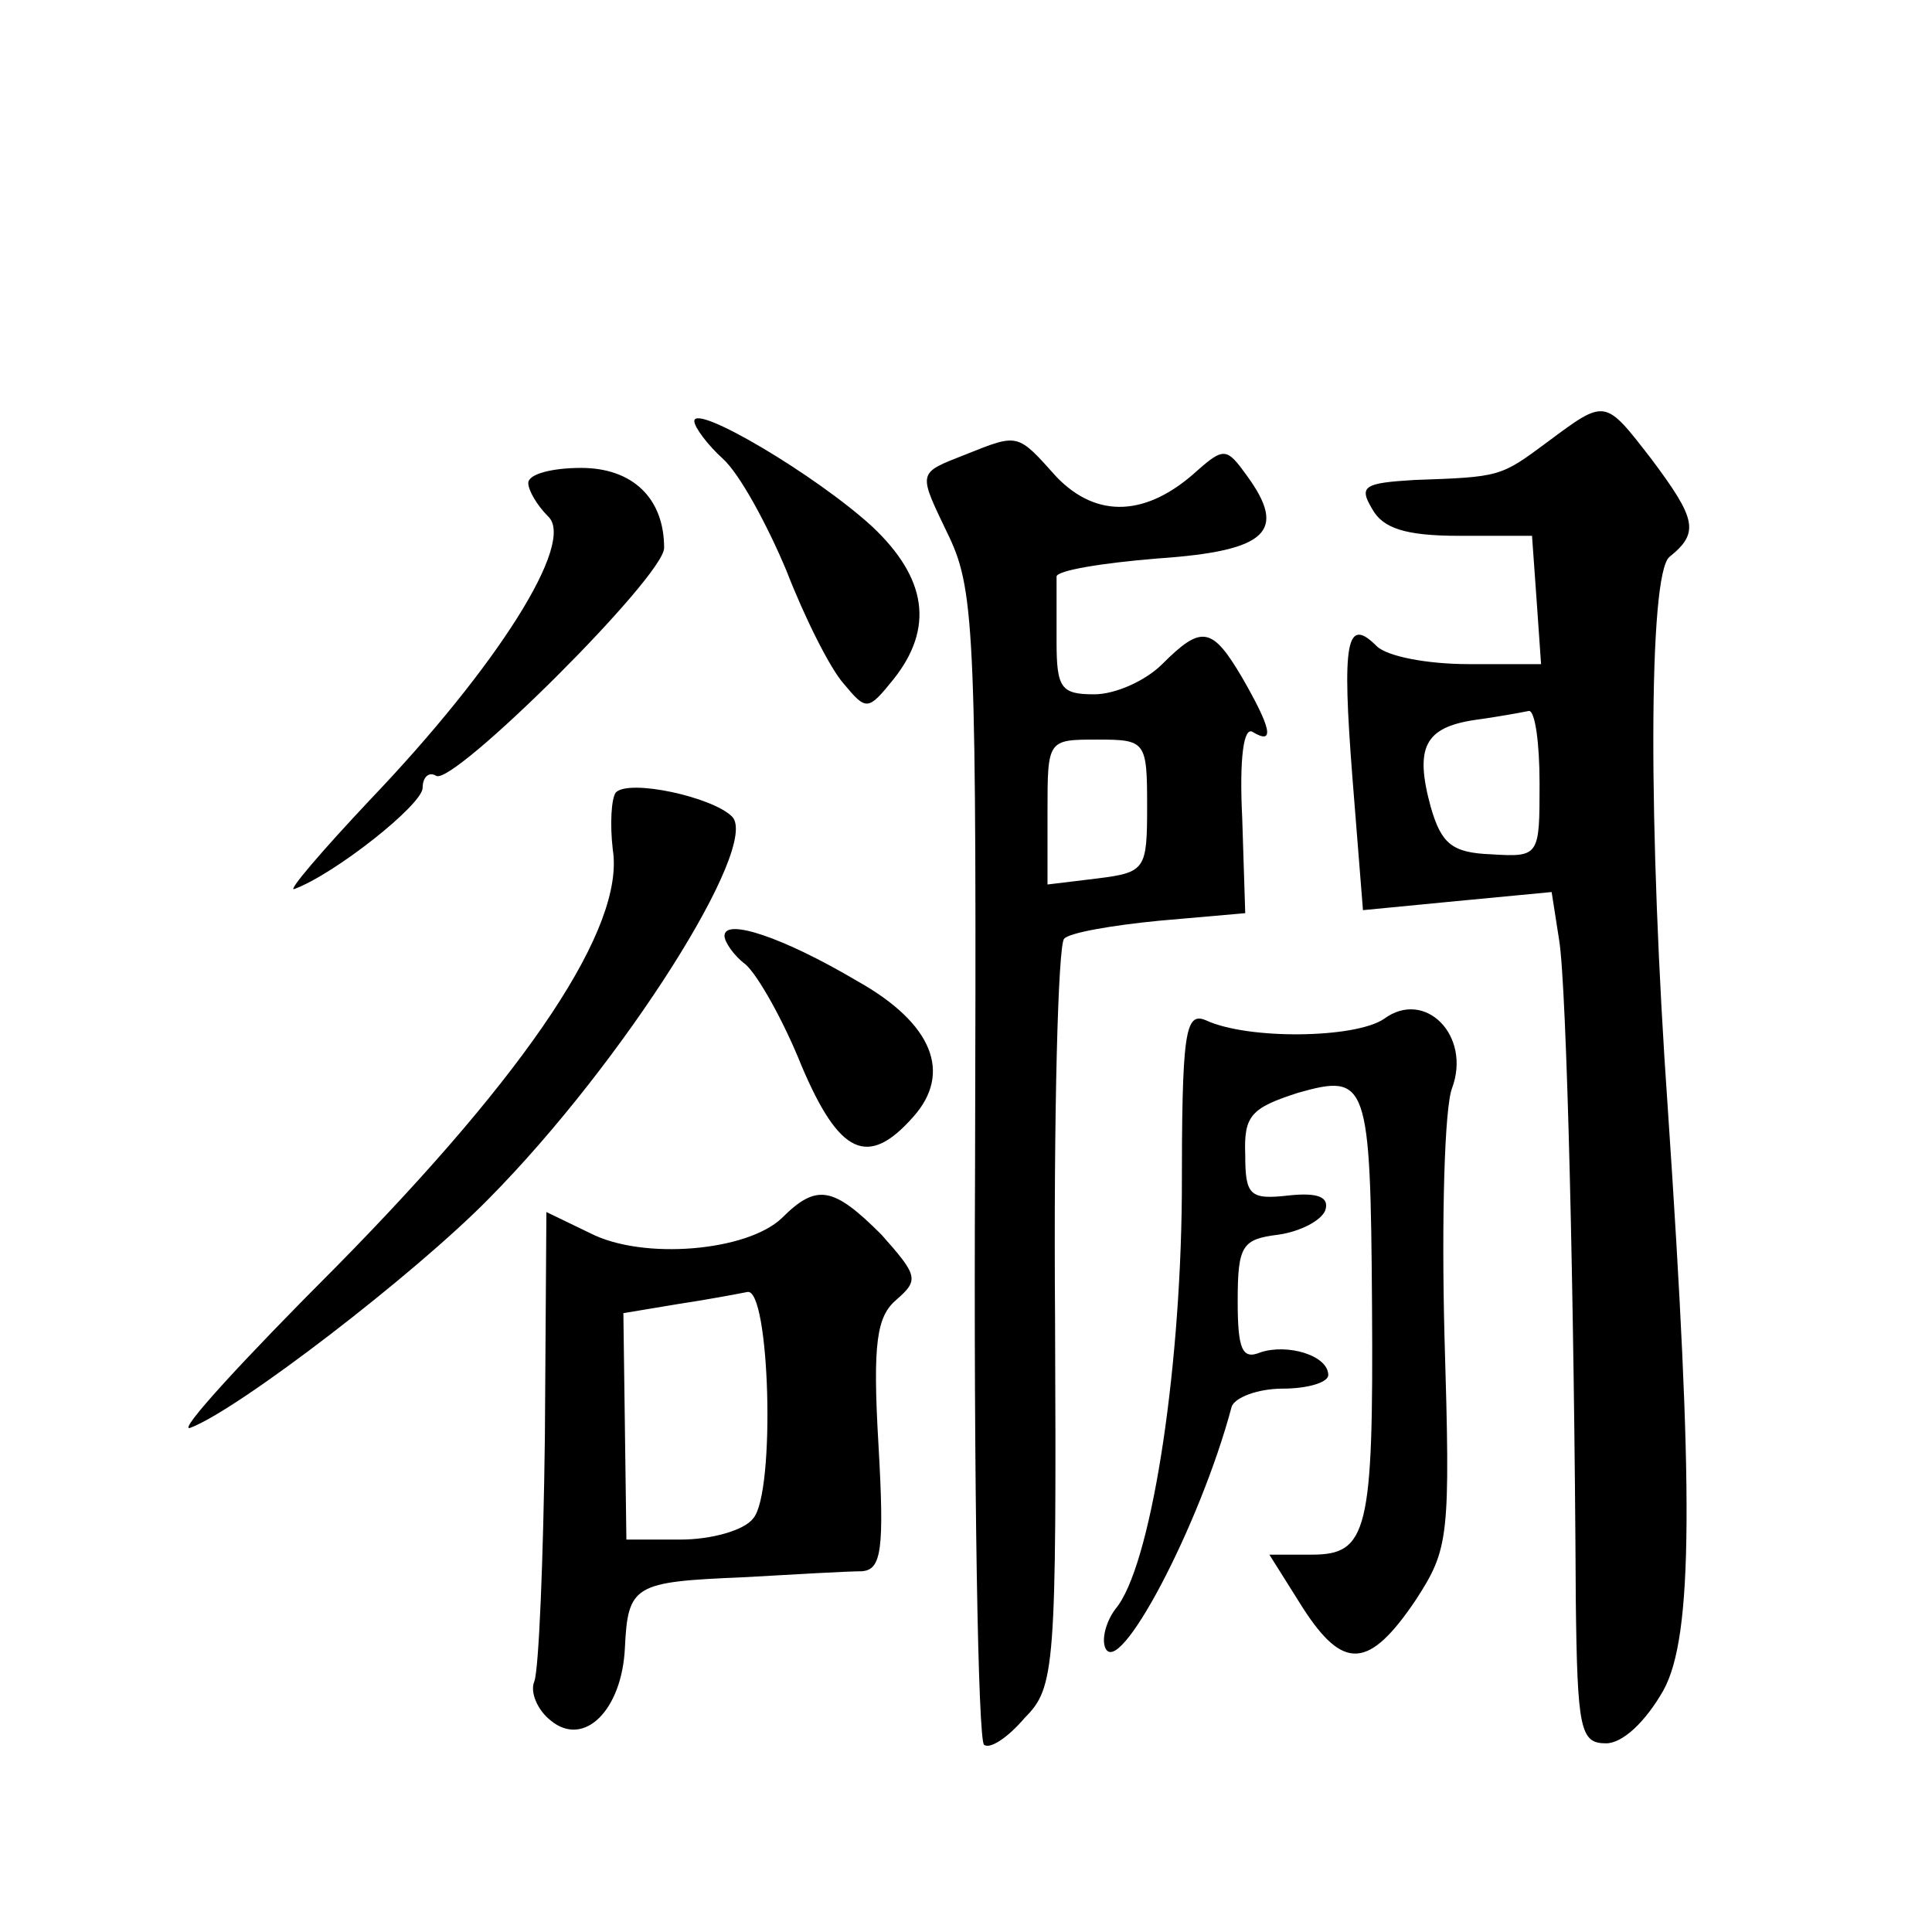 <?xml version="1.0" standalone="no"?>
<!DOCTYPE svg PUBLIC "-//W3C//DTD SVG 20010904//EN"
 "http://www.w3.org/TR/2001/REC-SVG-20010904/DTD/svg10.dtd">
<svg version="1.0" xmlns="http://www.w3.org/2000/svg"
 width="128pt" height="128pt" viewBox="0 0 128 128"
 preserveAspectRatio="xMidYMid meet">
<g transform="translate(0,128) scale(0.1,-0.1)"
fill="#0" stroke="none">
<path d="M460 1001 c0 -4 9 -16 19 -25 11 -10 29 -43 42 -74 12 -31 29 -65 38 -75
15 -18 16 -18 33 3 27 34 22 67 -14 101 -37 34 -118 82 -118 70z M1025 987 c-31
-23 -31 -23 -88 -25 -33 -2 -37 -4 -28 -19 7 -13 22 -18 58 -18 l48 0 3 -42 3 -43
-48 0 c-27 0 -54 5 -61 12 -20 20 -23 3 -16 -87 l7 -88 62 6 63 6 5 -32 c5 -31
10 -236 11 -437 1 -86 3 -95 20 -95 11 0 26 14 38 35 20 36 20 133 3 385 -13 185
-13 354 1 366 20 16 18 25 -12 65 -31 40 -30 40 -69 11z m-5 -226 c0 -48 0 -49
-32 -47 -26 1 -33 7 -40 31 -11 40 -4 53 29 58 15 2 31 5 36 6 4 0 7 -21 7 -48z
M640 979 c-33 -13 -32 -11 -11 -55 17 -36 18 -69 17 -417 -1 -209 2 -381 6 -383
4 -3 16 5 27 18 20 20 21 33 20 265 -1 134 2 247 6 251 3 4 32 9 63 12 l57 5 -2
63 c-2 40 1 61 7 57 15 -9 12 3 -7 36 -20 34 -27 35 -53 9 -11 -11 -31 -20 -45
-20 -22 0 -25 4 -25 35 0 19 0 38 0 43 0 4 30 9 67 12 73 5 86 18 59 55 -13 18
-15 19 -33 3 -33 -30 -66 -32 -93 -4 -26 29 -25 29 -60 15z m120 -233 c0 -42 -1
-44 -33 -48 l-33 -4 0 48 c0 48 0 48 33 48 32 0 33 -1 33 -44z M350 960 c0 -5 6
-15 13 -22 19 -17 -34 -100 -117 -187 -33 -35 -56 -62 -51 -60 27 10 85 56 85 67
0 7 4 11 9 8 11 -7 151 132 151 151 0 33 -21 53 -55 53 -19 0 -35 -4 -35 -10z M408
755 c-3 -4 -4 -21 -2 -38 8 -51 -55 -146 -183 -276 -62 -62 -106 -110 -97 -107
32 12 149 102 198 152 89 90 180 234 161 253 -13 13 -68 25 -77 16z M480 660 c0
-4 6 -13 14 -19 8 -7 25 -37 37 -67 25 -59 44 -68 74 -34 26 29 13 62 -37 90 -49
29 -88 42 -88 30z M917 605 c-19 -13 -90 -14 -118 -1 -14 6 -16 -8 -16 -116 -1
-121 -21 -247 -44 -274 -6 -8 -9 -19 -7 -25 8 -24 63 80 84 159 2 6 17 12 34 12
16 0 30 4 30 9 0 13 -27 21 -45 15 -12 -5 -15 2 -15 34 0 37 3 41 27 44 14 2 28
9 31 16 3 9 -5 12 -24 10 -26 -3 -29 0 -29 27 -1 26 4 31 35 41 46 13 48 8 49 -141
1 -150 -3 -165 -40 -165 l-28 0 22 -35 c27 -42 44 -41 75 5 22 34 23 41 19 175
-2 77 0 151 5 164 13 35 -18 66 -45 46z M518 473 c-23 -22 -92 -28 -127 -10 l-29
14 -1 -149 c-1 -81 -4 -154 -7 -162 -3 -7 2 -19 11 -26 22 -18 47 7 49 48 2 42
6 44 78 47 35 2 70 4 79 4 13 1 15 14 11 84 -4 68 -1 85 12 96 15 13 14 16 -10
43 -32 32 -43 34 -66 11z m-19 -199 c-6 -8 -28 -14 -48 -14 l-36 0 -1 75 -1 75
36 6 c20 3 41 7 46 8 15 4 19 -133 4 -150z"/>
</g>
</svg>
